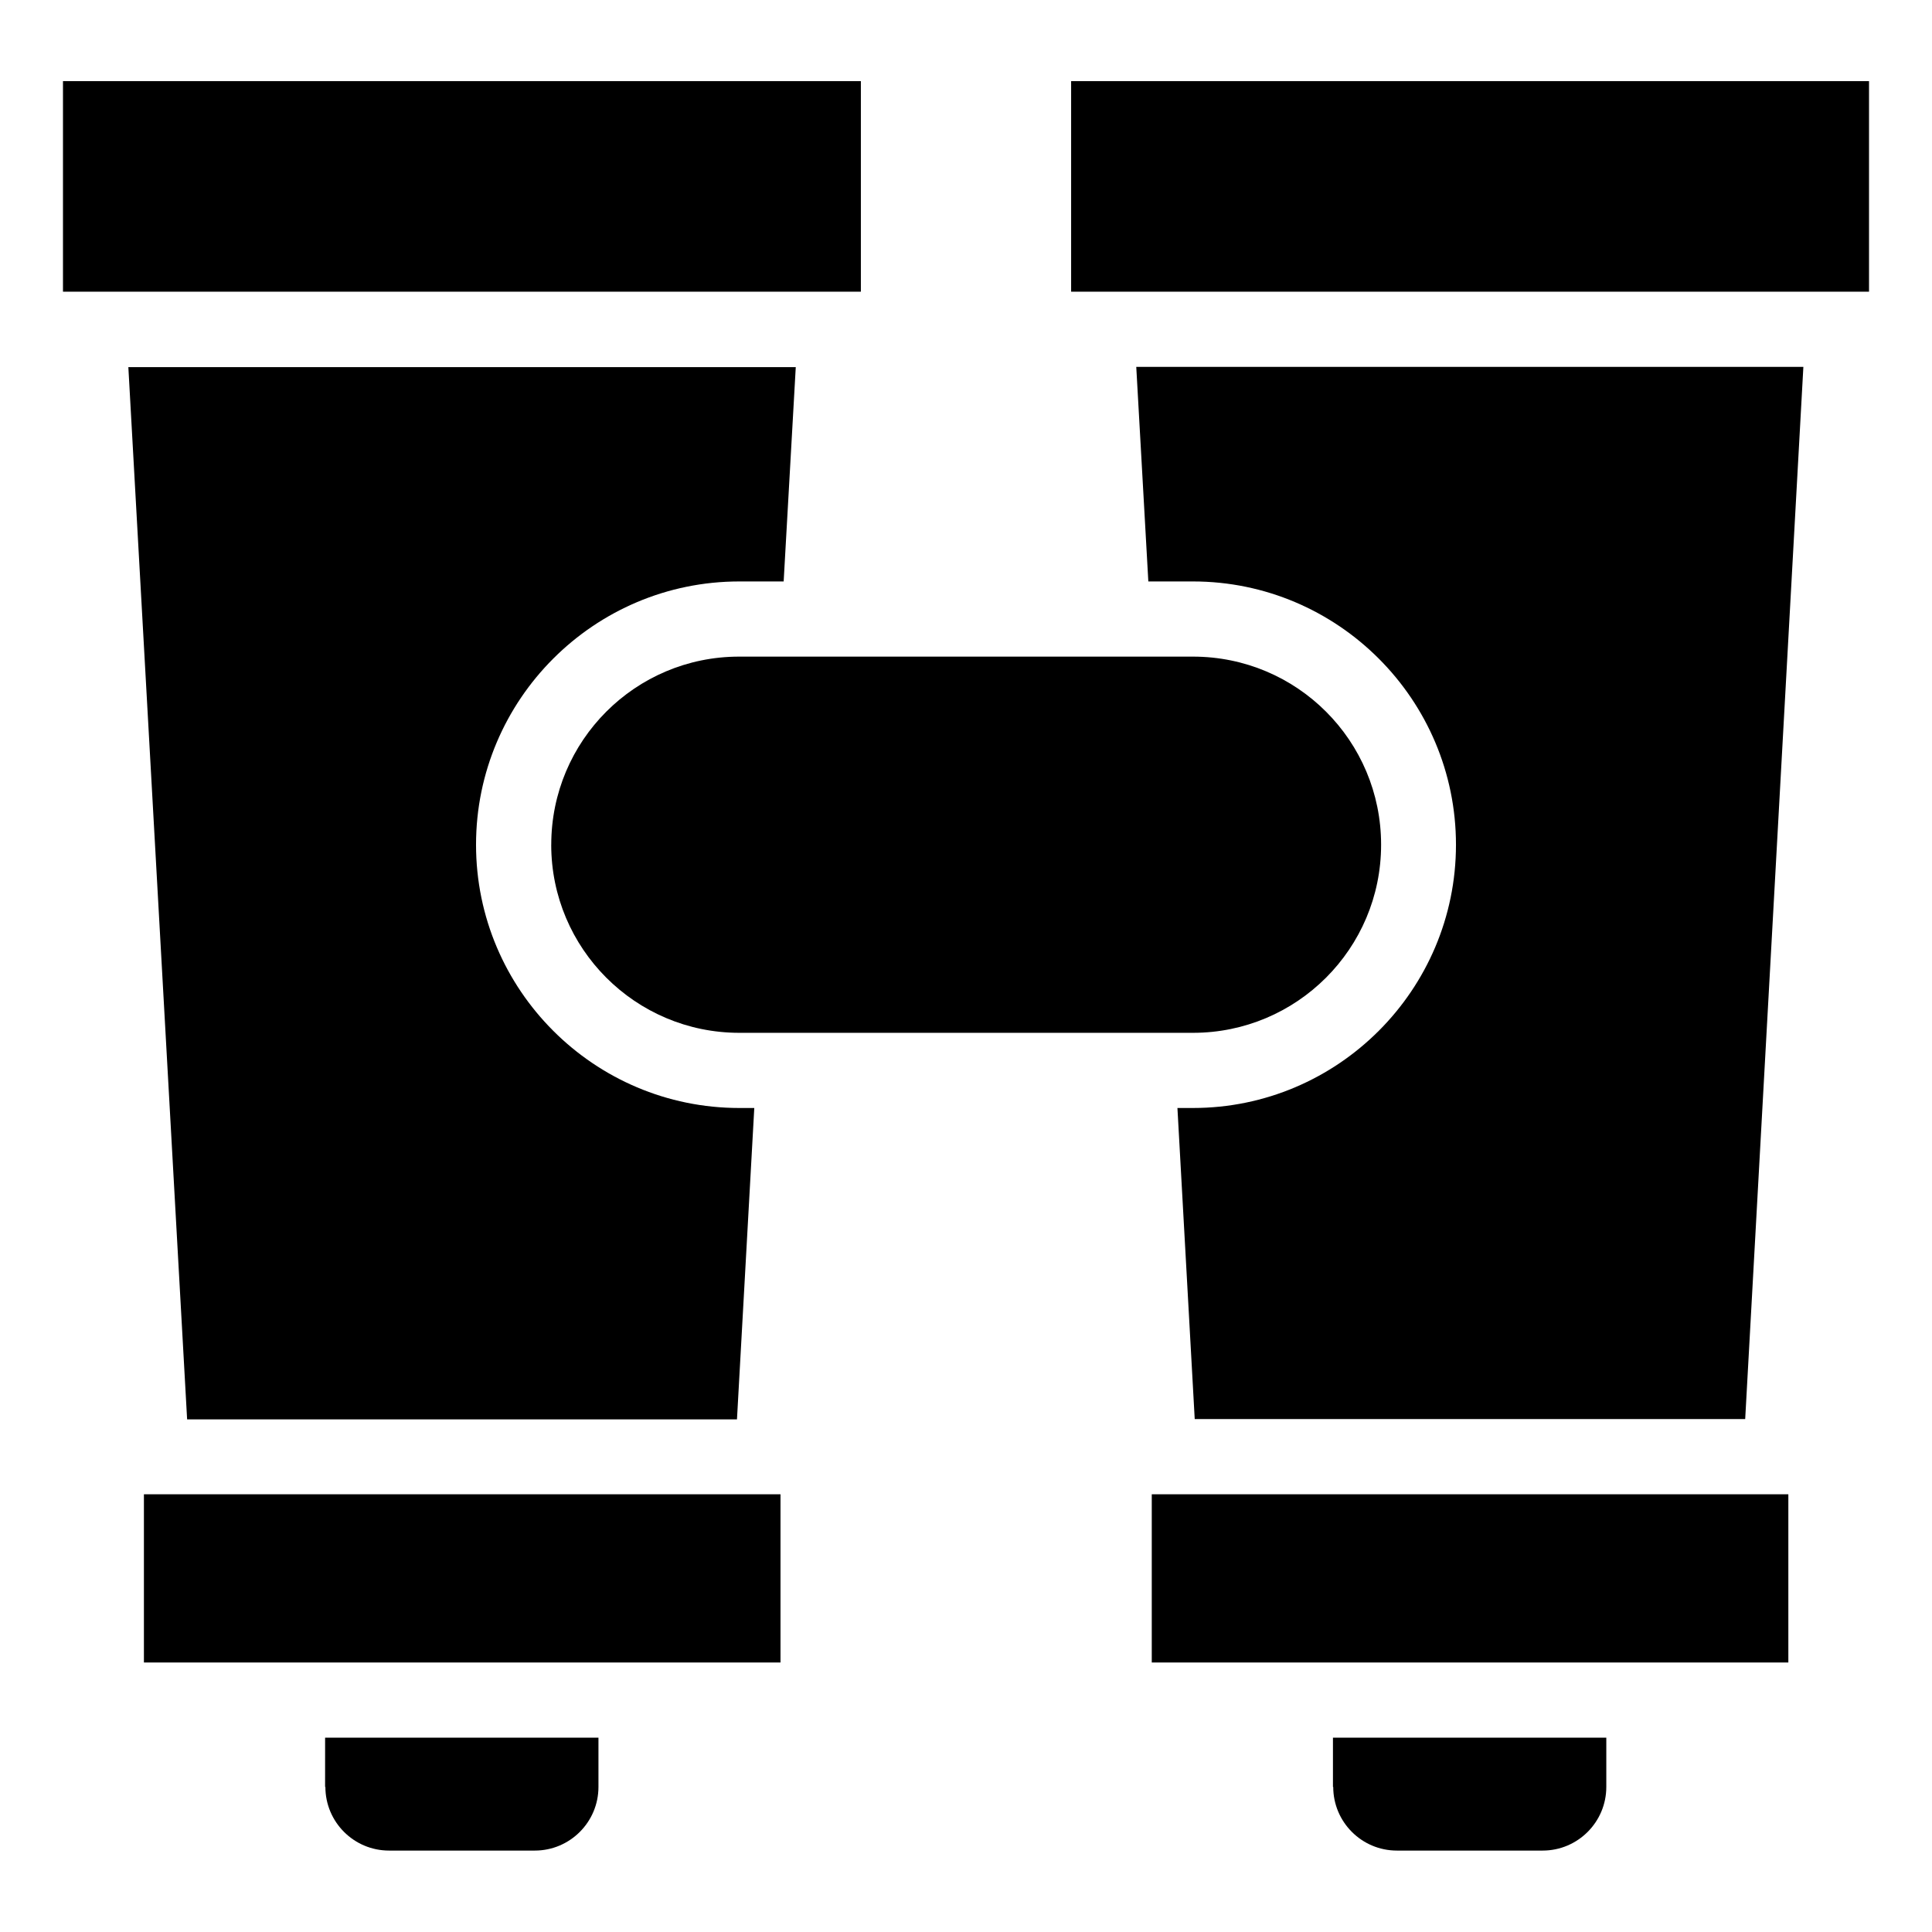 <?xml version="1.0" encoding="UTF-8"?>
<!-- Uploaded to: SVG Repo, www.svgrepo.com, Generator: SVG Repo Mixer Tools -->
<svg fill="#000000" width="800px" height="800px" version="1.1" viewBox="144 144 512 512" xmlns="http://www.w3.org/2000/svg">
 <g>
  <path d="m182.14 540h168.7v44.578h-168.7z"/>
  <path d="m160.69 165.5h211.45v55.801h-211.45z"/>
  <path d="m427.86 165.5h211.45v55.801h-211.45z"/>
  <path d="m449.23 540h168.7v44.578h-168.7z"/>
  <path d="m448.32 298.09h11.832c38.395 0 69.695 31.297 69.695 69.77s-31.297 69.77-69.695 69.77h-4.121l4.582 82.441h145.88l15.418-278.85-176.79 0.004z"/>
  <path d="m339.31 520.07 4.582-82.441h-3.969c-38.473 0-69.77-31.297-69.77-69.77 0-38.473 31.297-69.77 69.77-69.77h11.754l3.207-56.793-176.87-0.004 15.574 278.85h145.72z"/>
  <path d="m290.08 367.86c0 27.48 22.289 49.848 49.848 49.848h120.23c27.48 0 49.848-22.289 49.848-49.848 0-27.559-22.289-49.848-49.848-49.848h-120.3c-27.48 0-49.77 22.289-49.77 49.848z"/>
  <path d="m230.23 617.55c0 9.312 7.559 16.871 16.871 16.871h38.625c9.312 0 16.871-7.559 16.871-16.871v-13.055h-72.441l-0.004 13.055z"/>
  <path d="m497.32 617.55c0 9.312 7.559 16.871 16.871 16.871h38.625c9.312 0 16.871-7.559 16.871-16.871v-13.055h-72.441v13.055z"/>
 </g>
</svg>